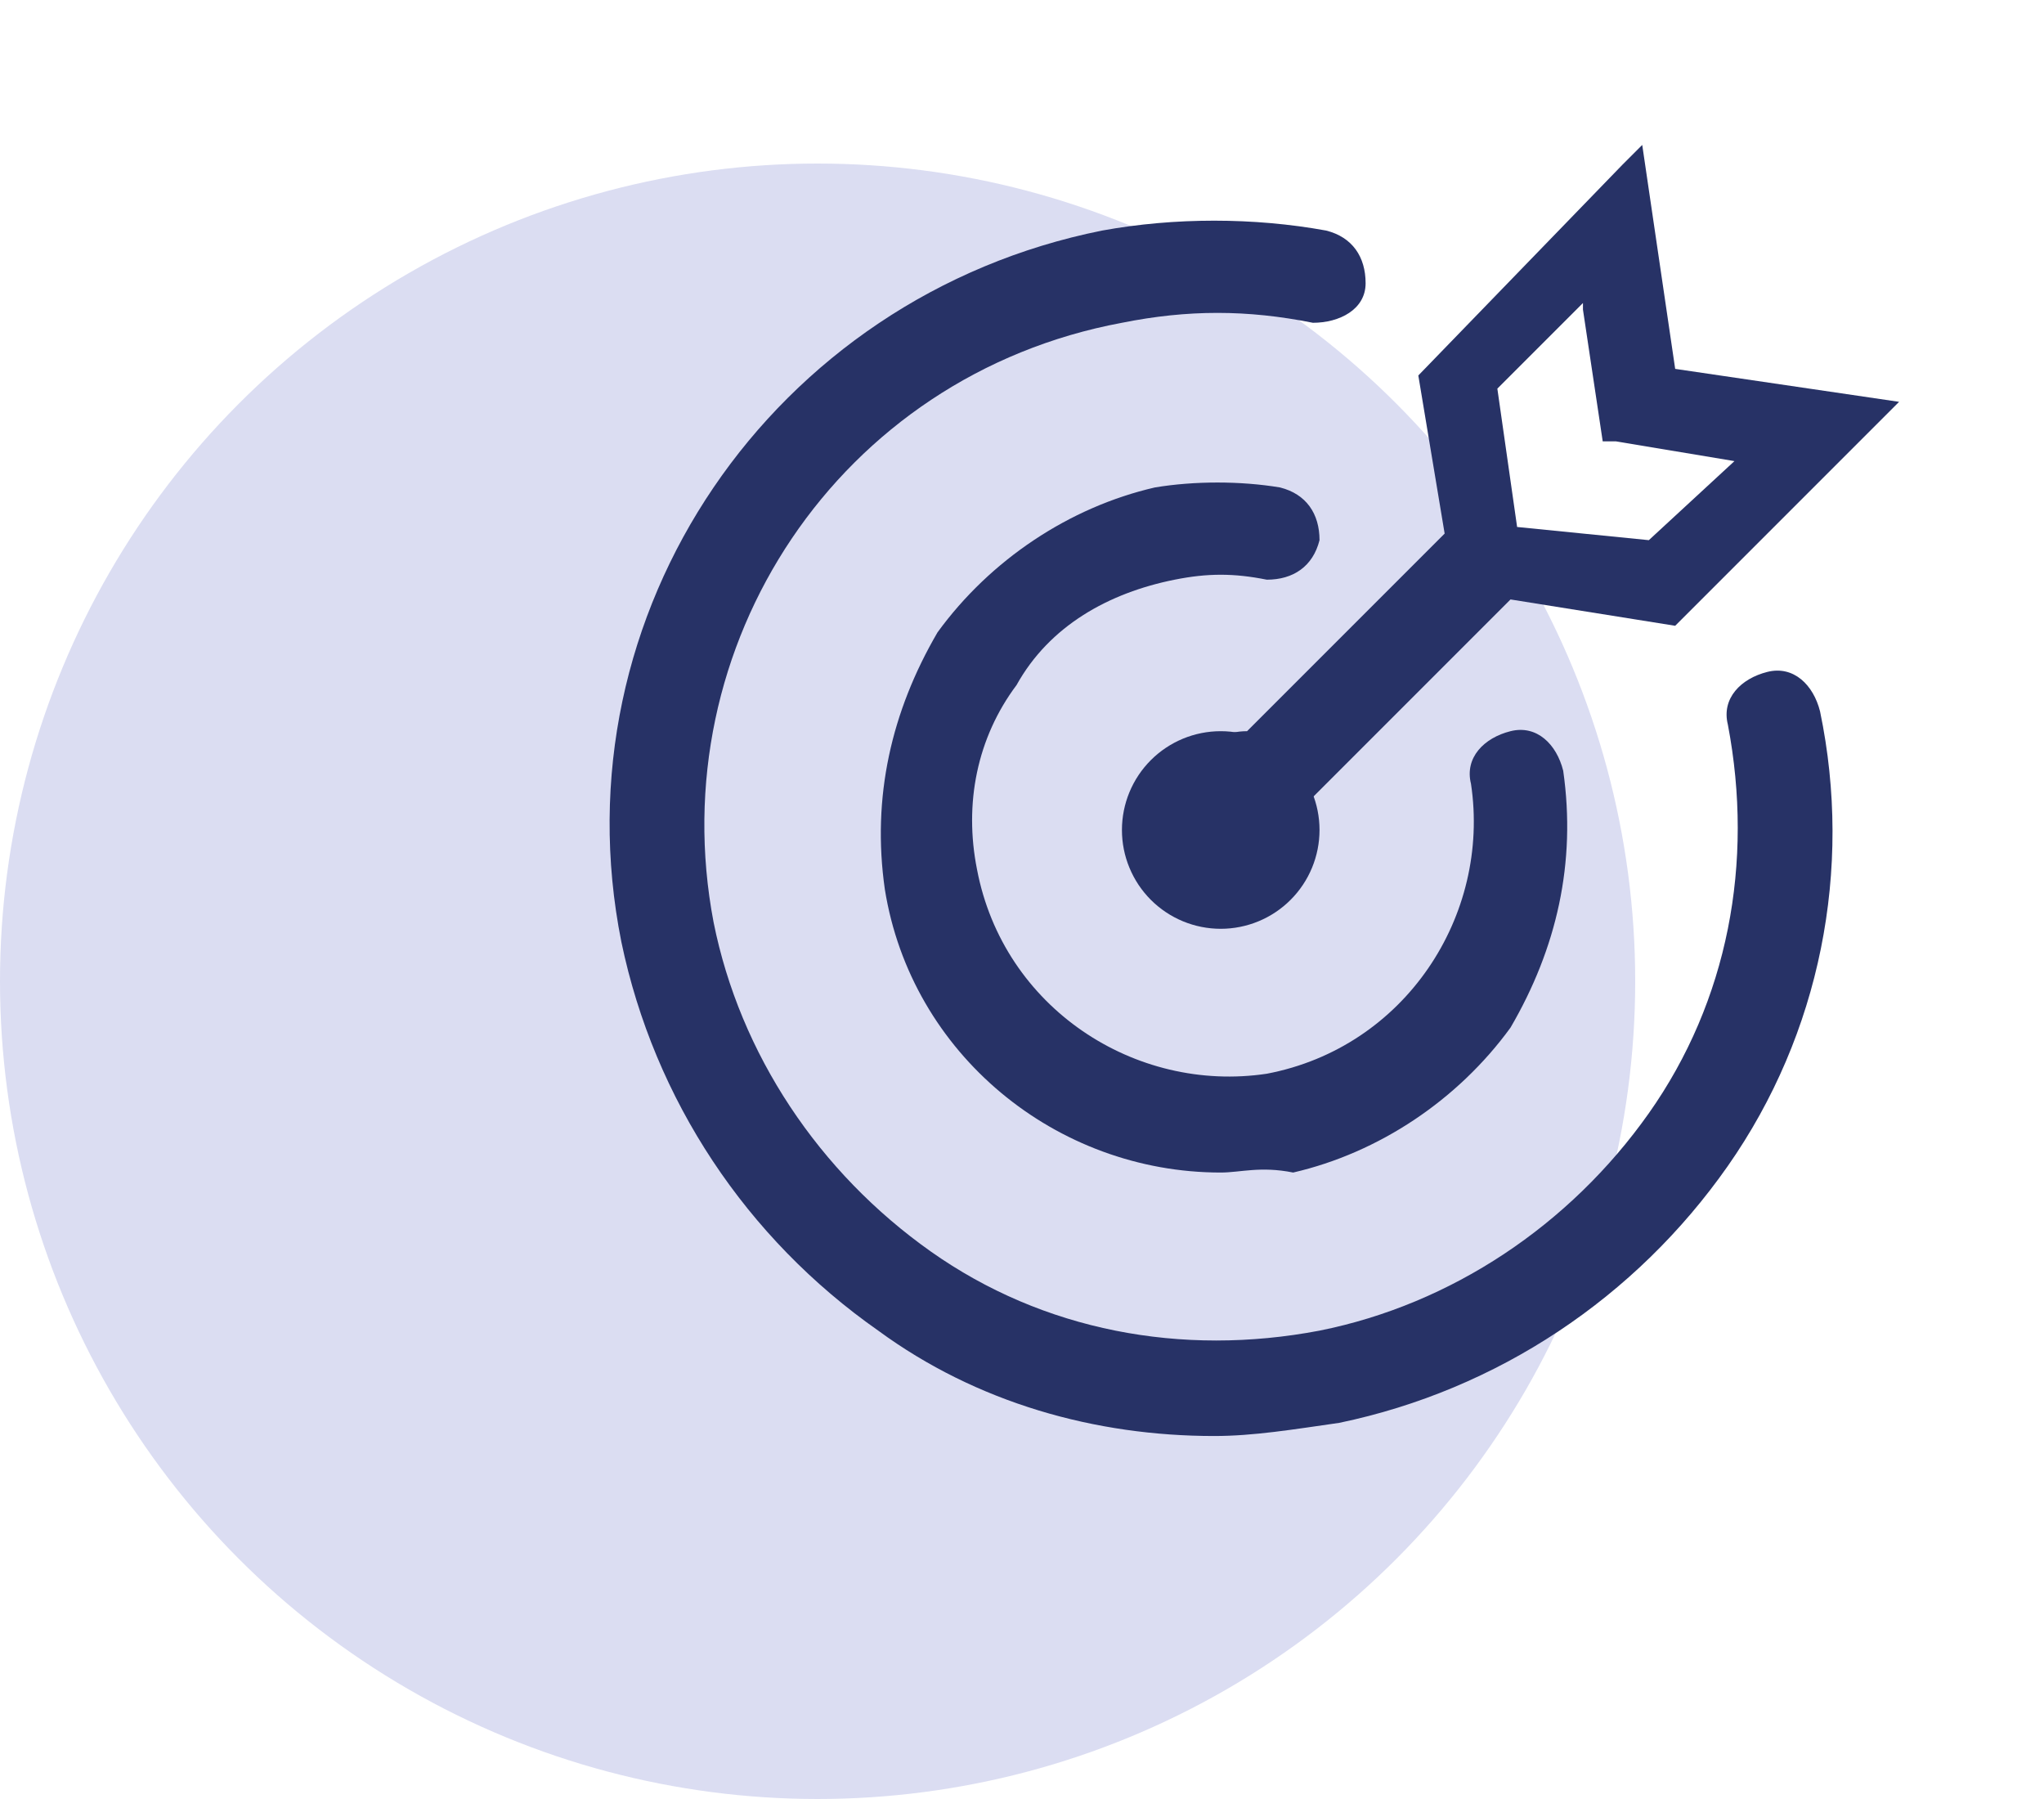 <svg width="75" height="66" viewBox="0 0 75 66" fill="none" xmlns="http://www.w3.org/2000/svg">
<circle cx="30" cy="36" r="30" fill="#DBDDF2"/>
<path d="M44.55 52.683C40.2 52.683 35.85 51.475 32.225 48.817C27.392 45.433 24.008 40.358 22.8 34.558C20.383 22.475 28.358 10.875 40.442 8.458C43.1 7.975 46 7.975 48.658 8.458C49.625 8.7 50.108 9.425 50.108 10.392C50.108 11.358 49.142 11.842 48.175 11.842C45.758 11.358 43.583 11.358 41.167 11.842C30.775 13.775 24.25 23.683 26.183 33.833C27.15 38.667 30.05 43.017 34.158 45.917C38.267 48.817 43.342 49.783 48.417 48.817C53.25 47.85 57.6 44.95 60.5 40.842C63.4 36.733 64.367 31.658 63.4 26.583C63.158 25.617 63.883 24.892 64.85 24.65C65.817 24.408 66.542 25.133 66.783 26.1C67.992 31.9 66.783 37.942 63.4 42.775C60.017 47.608 54.942 50.992 49.142 52.2C47.45 52.442 46 52.683 44.55 52.683Z" fill="#273266"/>
<path d="M44.792 43.017C38.75 43.017 33.433 38.667 32.467 32.625C31.983 29.242 32.708 26.1 34.4 23.2C36.333 20.542 39.233 18.608 42.375 17.883C43.825 17.642 45.517 17.642 46.967 17.883C47.933 18.125 48.417 18.85 48.417 19.817C48.175 20.783 47.45 21.267 46.483 21.267C45.275 21.025 44.308 21.025 43.1 21.267C40.683 21.75 38.508 22.958 37.3 25.133C35.85 27.067 35.367 29.483 35.85 31.9C36.817 36.975 41.65 40.117 46.483 39.392C51.558 38.425 54.7 33.592 53.975 28.758C53.733 27.792 54.458 27.067 55.425 26.825C56.392 26.583 57.117 27.308 57.358 28.275C57.842 31.658 57.117 34.8 55.425 37.7C53.492 40.358 50.592 42.292 47.45 43.017C46.242 42.775 45.517 43.017 44.792 43.017Z" fill="#273266"/>
<path d="M54.942 14.258L58.083 11.117V11.358L58.808 16.192H59.292L63.642 16.917L60.5 19.817L55.667 19.333L54.942 14.258ZM52.042 13.775L53.008 19.575L45.758 26.825C44.308 26.825 43.342 28.033 43.342 29.242V29.725C43.583 30.692 44.308 31.417 45.275 31.658H45.758C47.208 31.658 48.175 30.45 48.175 29.242L55.425 21.992L61.467 22.958L61.708 22.717L69.683 14.742L61.467 13.533L60.258 5.317L59.533 6.042L52.042 13.775Z" fill="#273266"/>
<path d="M41.167 30.45C41.167 30.926 41.26 31.397 41.443 31.837C41.625 32.277 41.892 32.677 42.228 33.013C42.565 33.35 42.965 33.617 43.404 33.799C43.844 33.981 44.316 34.075 44.792 34.075C45.268 34.075 45.739 33.981 46.179 33.799C46.619 33.617 47.018 33.35 47.355 33.013C47.691 32.677 47.959 32.277 48.141 31.837C48.323 31.397 48.417 30.926 48.417 30.45C48.417 29.488 48.035 28.567 47.355 27.887C46.675 27.207 45.753 26.825 44.792 26.825C43.83 26.825 42.908 27.207 42.228 27.887C41.548 28.567 41.167 29.488 41.167 30.45Z" fill="#273266"/>
</svg>
